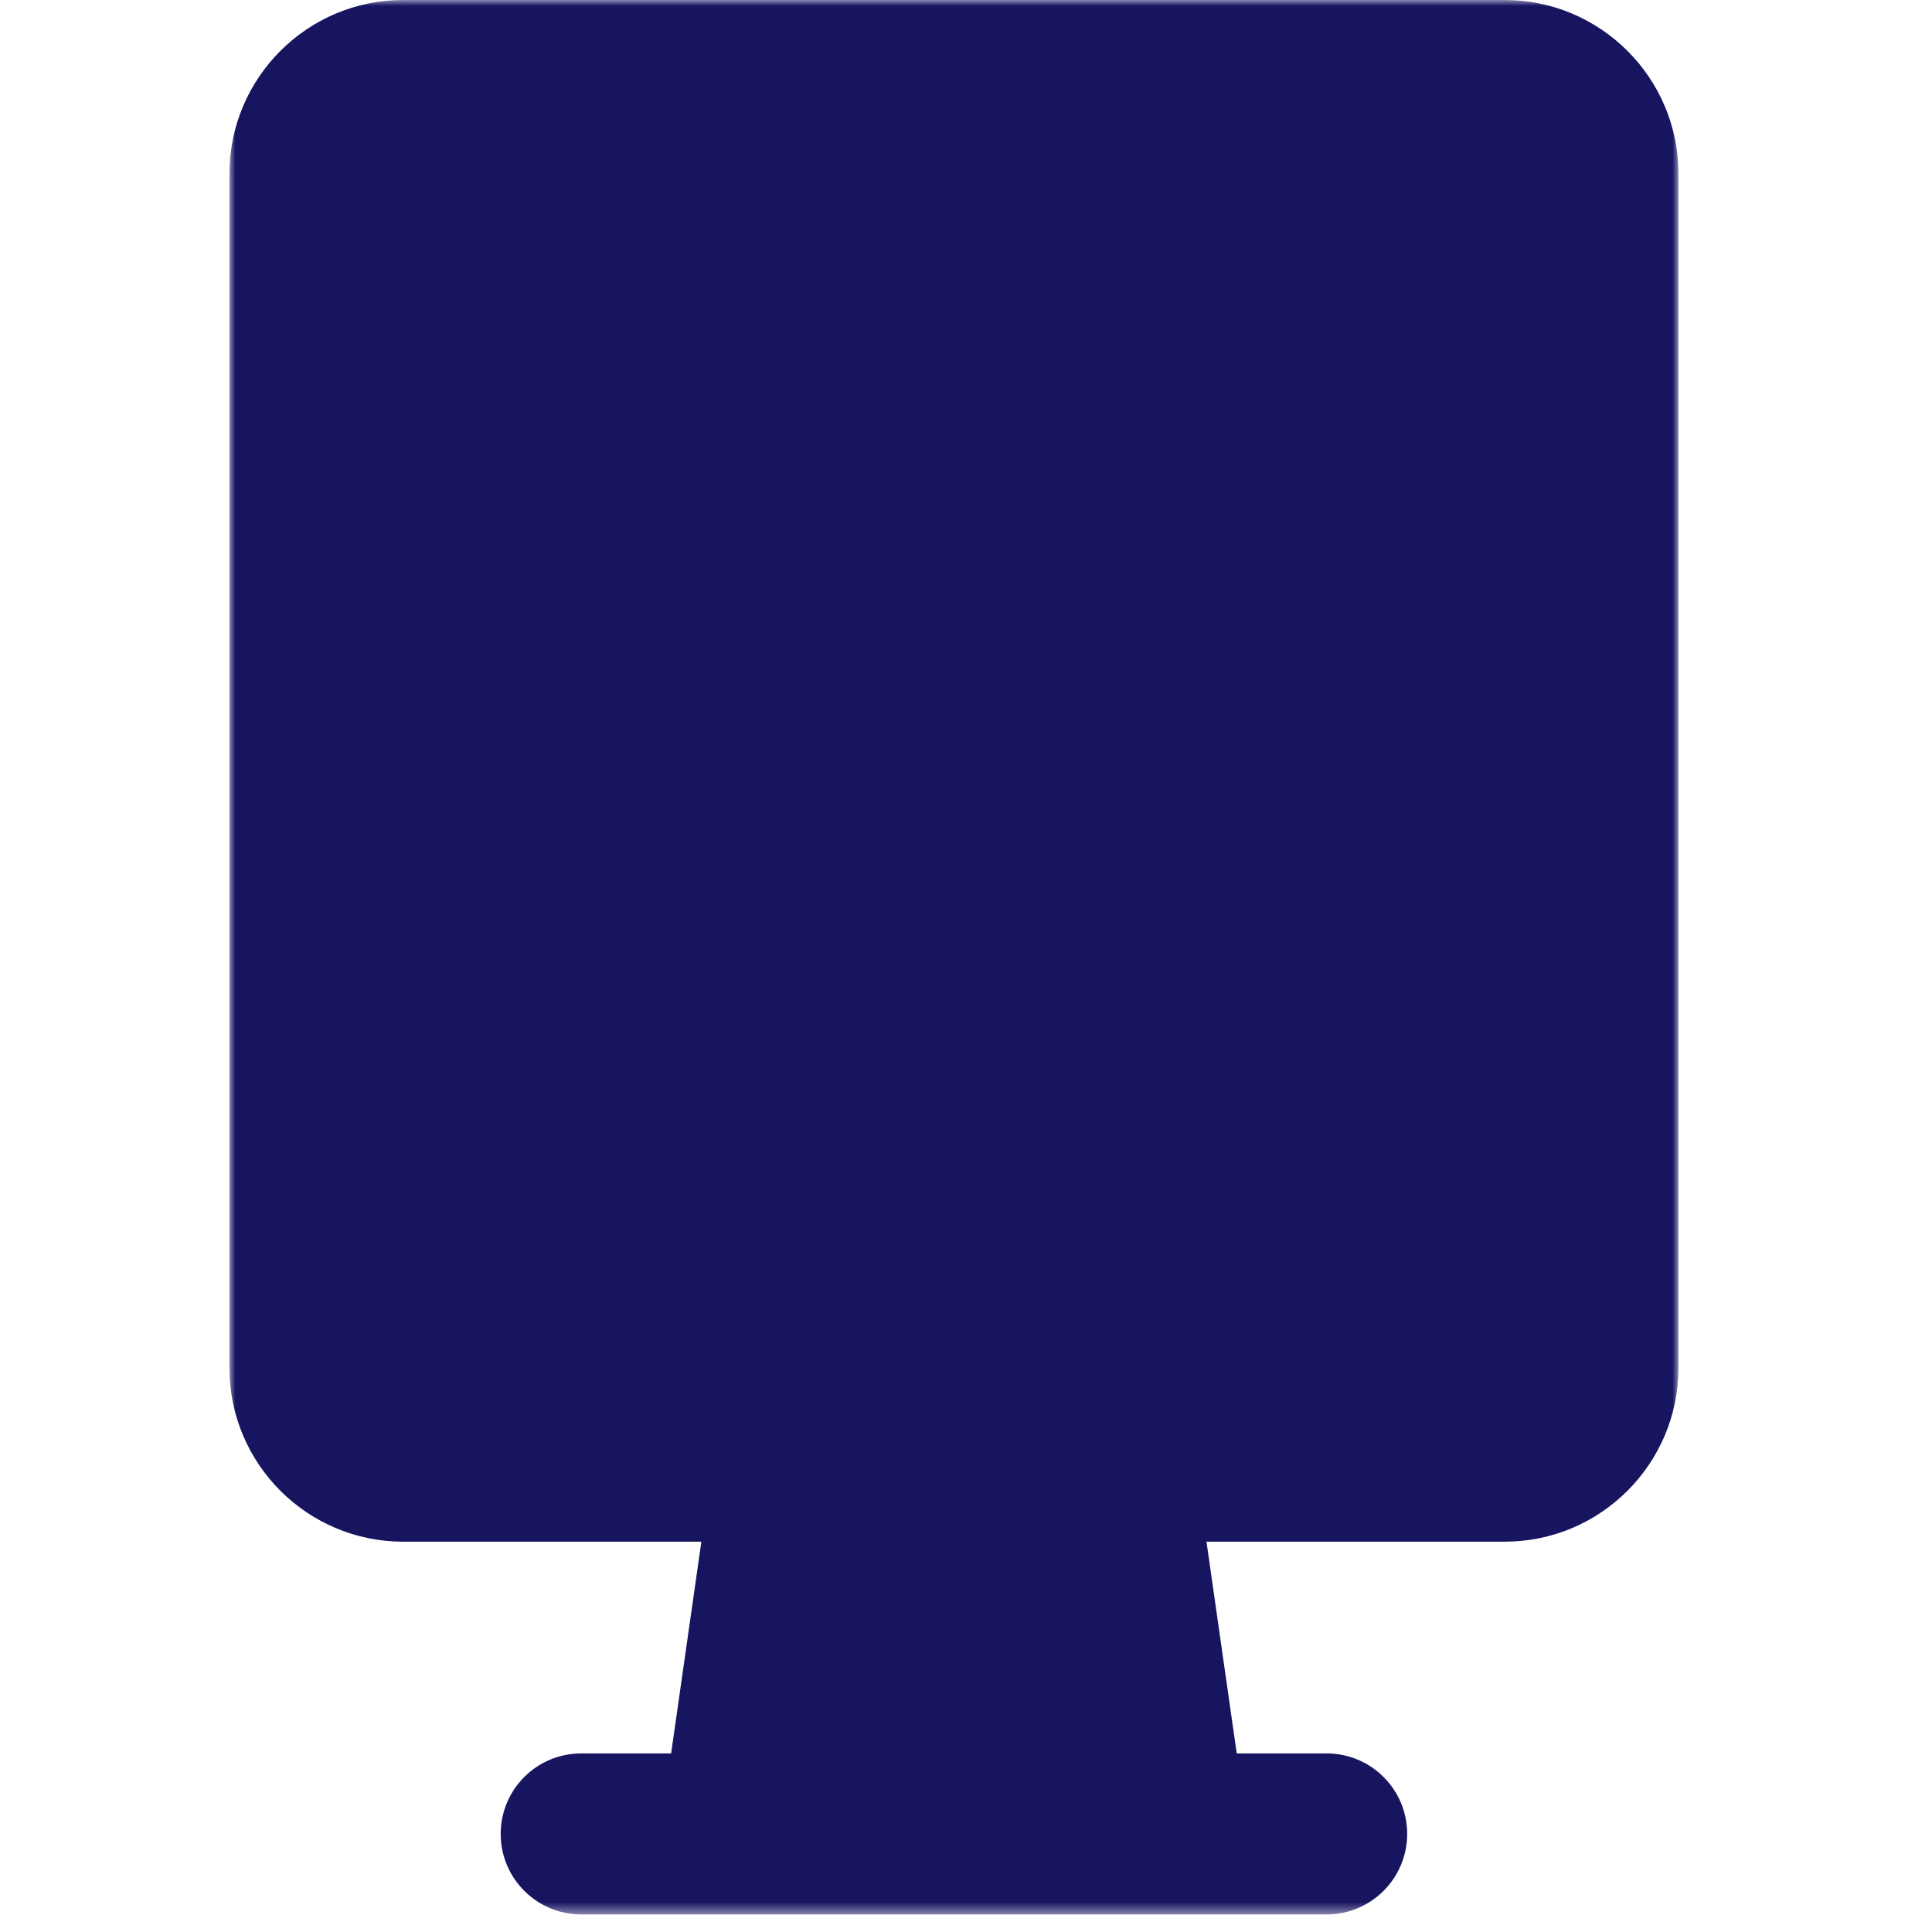 <?xml version="1.0" encoding="UTF-8"?>
<svg xmlns="http://www.w3.org/2000/svg" xmlns:xlink="http://www.w3.org/1999/xlink" width="160px" height="160px" viewBox="0 0 160 160" version="1.1">
  <!-- Generator: Sketch 52.6 (67491) - http://www.bohemiancoding.com/sketch -->
  <title>icon-kiosk-160x160</title>
  <desc>Created with Sketch.</desc>
  <defs>
    <polygon id="path-1" points="0.001 0 120 0 120 158.543 0.001 158.543"></polygon>
  </defs>
  <g id="icon-kiosk-160x160" stroke="none" stroke-width="1" fill="none" fill-rule="evenodd">
    <g id="Group-3" transform="translate(19, 0)">
      <mask id="mask-2" fill="white">
        <use xlink:href="#path-1"></use>
      </mask>
      <g id="Clip-2"></g>
      <path d="M105.615,0 L14.385,0 C6.452,0 0.001,6.453 0.001,14.384 L0.001,113.291 C0.001,121.221 6.452,127.675 14.385,127.675 L39.084,127.675 L36.58,145.211 L29.132,145.211 C25.449,145.211 22.465,148.195 22.465,151.877 C22.465,155.557 25.449,158.544 29.132,158.544 L90.868,158.544 C94.551,158.544 97.535,155.557 97.535,151.877 C97.535,148.195 94.551,145.211 90.868,145.211 L83.42,145.211 L80.916,127.675 L105.615,127.675 C113.548,127.675 120.001,121.221 120.001,113.291 L120.001,14.384 C120.001,6.453 113.548,0 105.615,0" id="Fill-1" fill="#171460" mask="url(#mask-2)"></path>
    </g>
  </g>
</svg>
